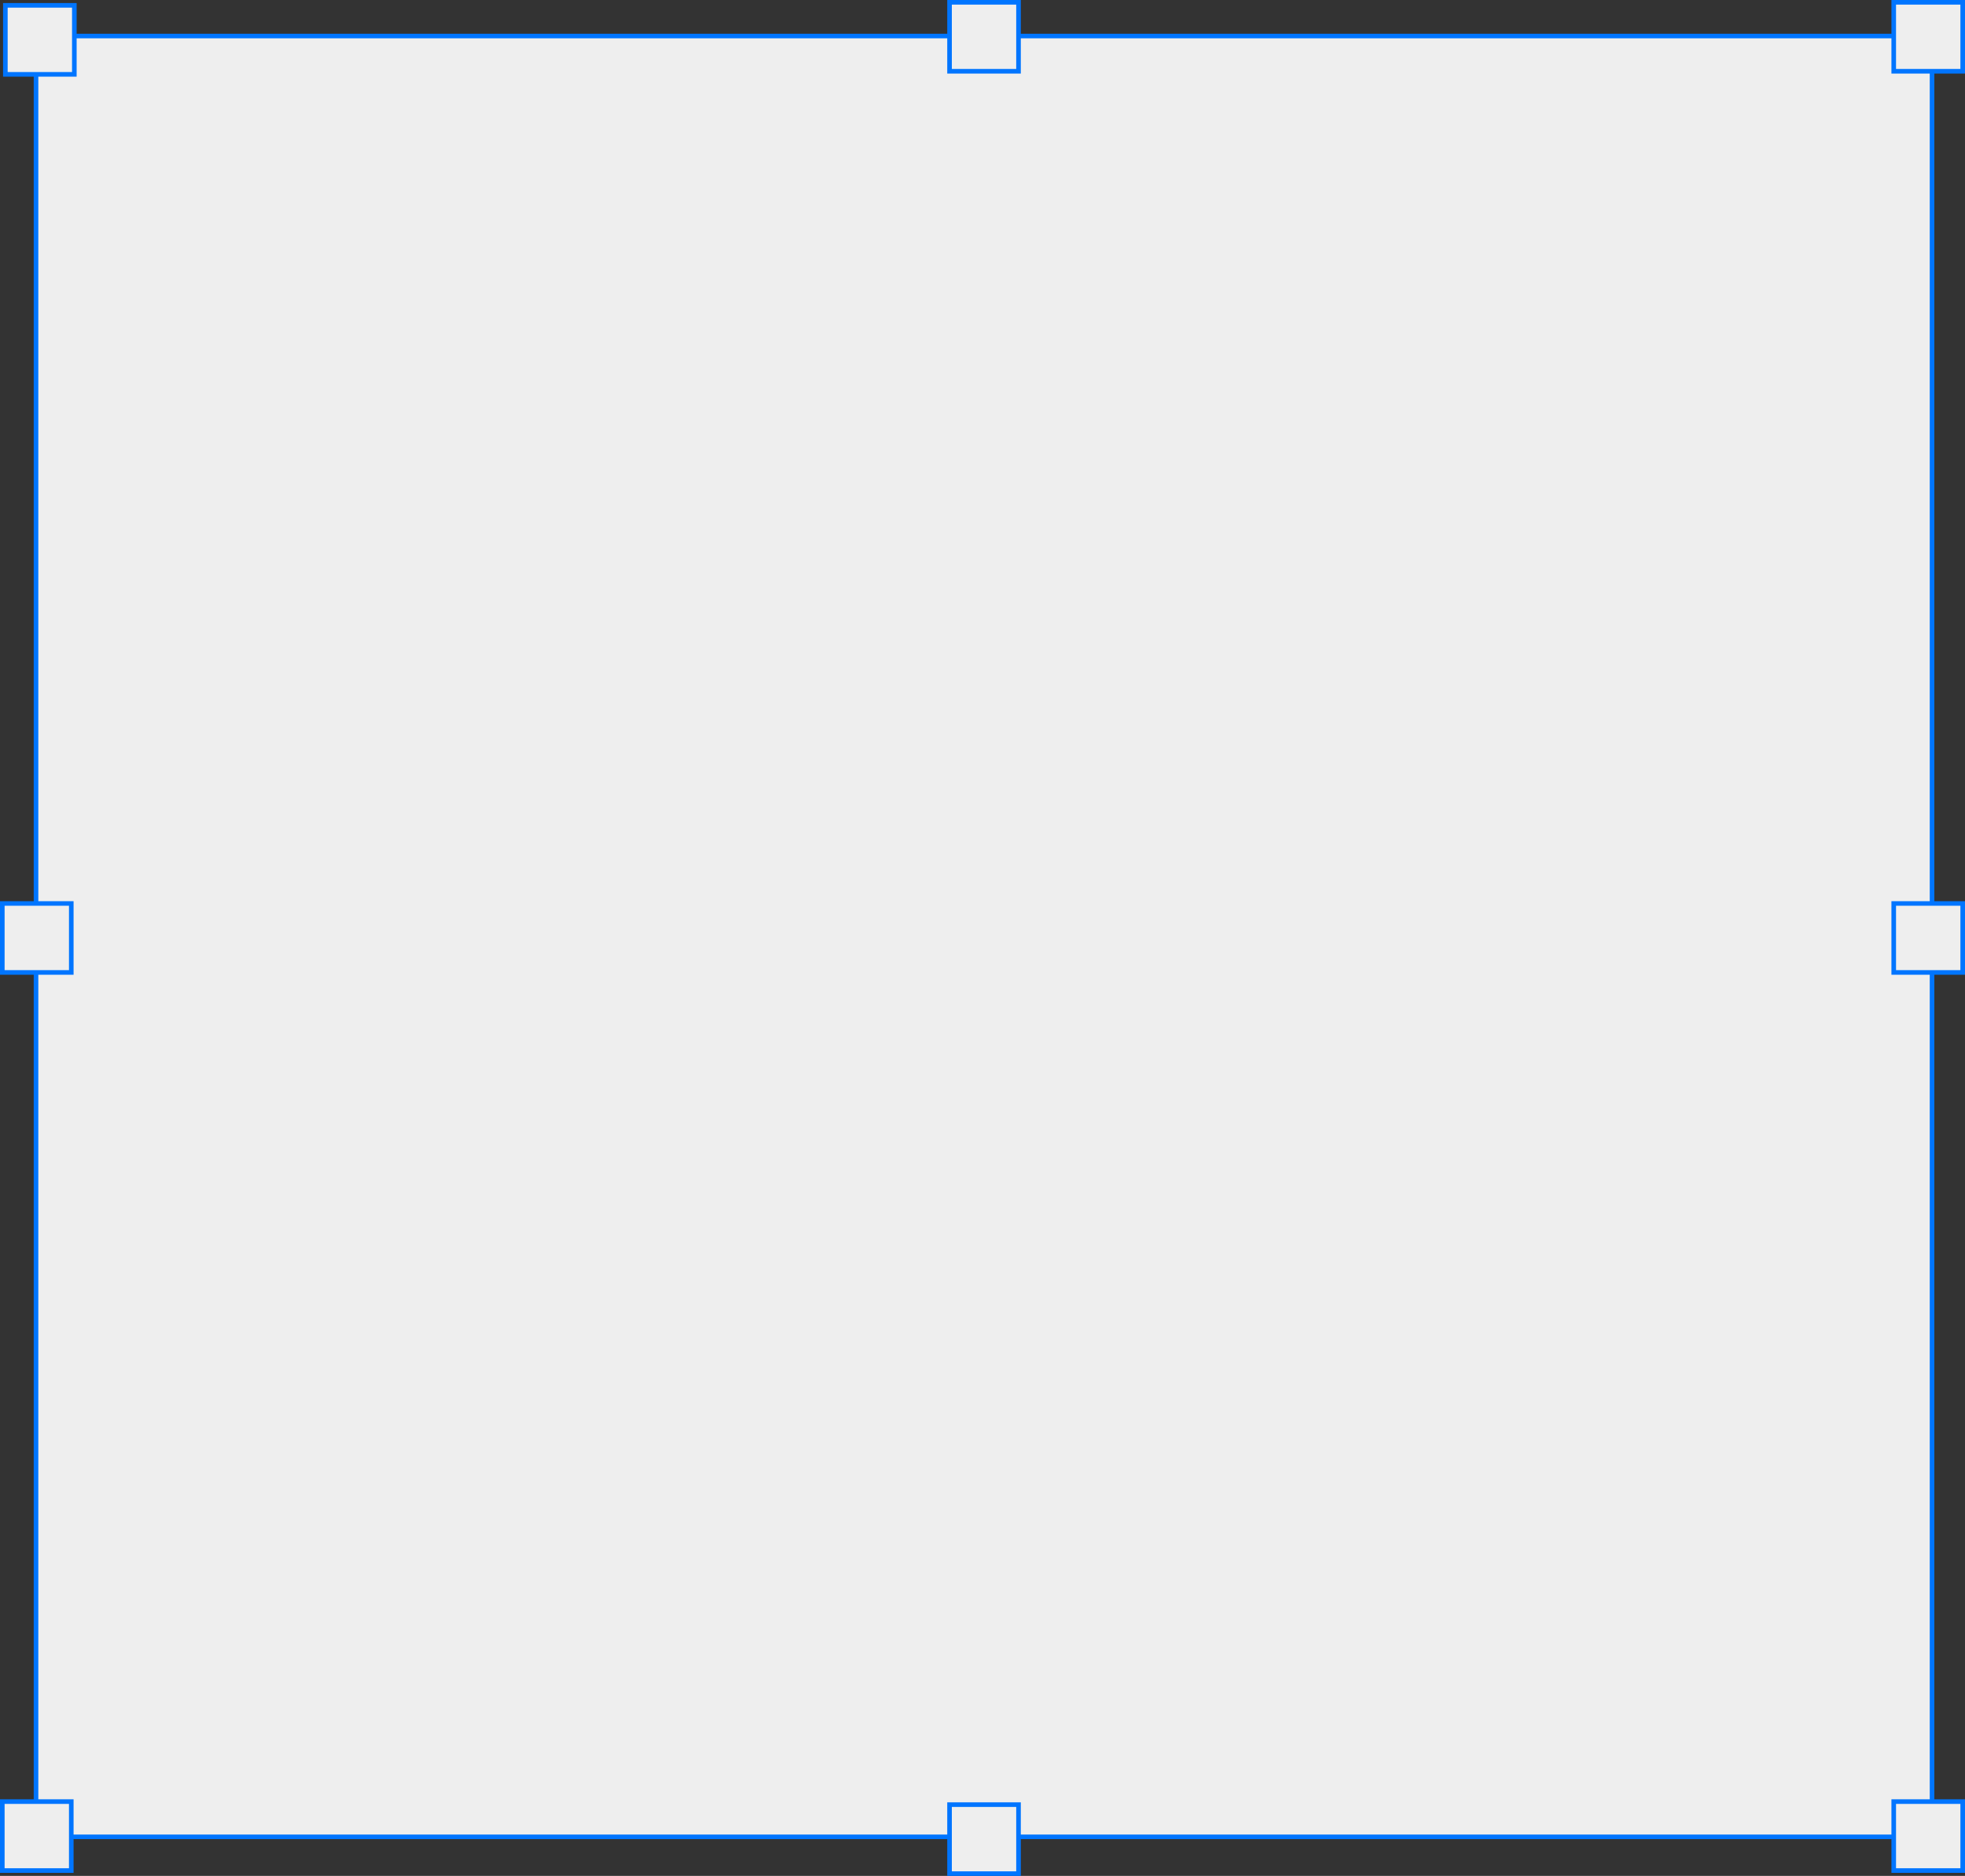 <?xml version="1.0" encoding="UTF-8"?> <svg xmlns="http://www.w3.org/2000/svg" width="641" height="612" viewBox="0 0 641 612" fill="none"><rect x="0" y="0" width="641" height="612" fill="#333333" stroke="none"/> <rect x="630.25" y="599.25" width="618.5" height="587.5" transform="rotate(-180 630.25 599.25)" fill="#EEEEEE" stroke="#0075FF" stroke-width="1.5"></rect> <rect x="24.249" y="24.25" width="22.5" height="22.5" transform="rotate(-180 24.249 24.25)" fill="#EEEEEE" stroke="#0075FF" stroke-width="1.5"></rect> <rect x="23.25" y="610.25" width="22.5" height="22.5" transform="rotate(-180 23.25 610.25)" fill="#EEEEEE" stroke="#0075FF" stroke-width="1.5"></rect> <rect x="23.25" y="317.25" width="22.5" height="22.5" transform="rotate(-180 23.25 317.25)" fill="#EEEEEE" stroke="#0075FF" stroke-width="1.5"></rect> <rect x="640.25" y="317.25" width="22.5" height="22.5" transform="rotate(-180 640.25 317.25)" fill="#EEEEEE" stroke="#0075FF" stroke-width="1.5"></rect> <rect x="640.25" y="23.25" width="22.5" height="22.5" transform="rotate(-180 640.25 23.25)" fill="#EEEEEE" stroke="#0075FF" stroke-width="1.5"></rect> <rect x="332.249" y="23.25" width="22.5" height="22.5" transform="rotate(-180 332.249 23.25)" fill="#EEEEEE" stroke="#0075FF" stroke-width="1.5"></rect> <rect x="332.249" y="611.25" width="22.5" height="22.5" transform="rotate(-180 332.249 611.25)" fill="#EEEEEE" stroke="#0075FF" stroke-width="1.5"></rect> <rect x="640.25" y="610.25" width="22.5" height="22.5" transform="rotate(-180 640.25 610.25)" fill="#EEEEEE" stroke="#0075FF" stroke-width="1.5"></rect> </svg> 